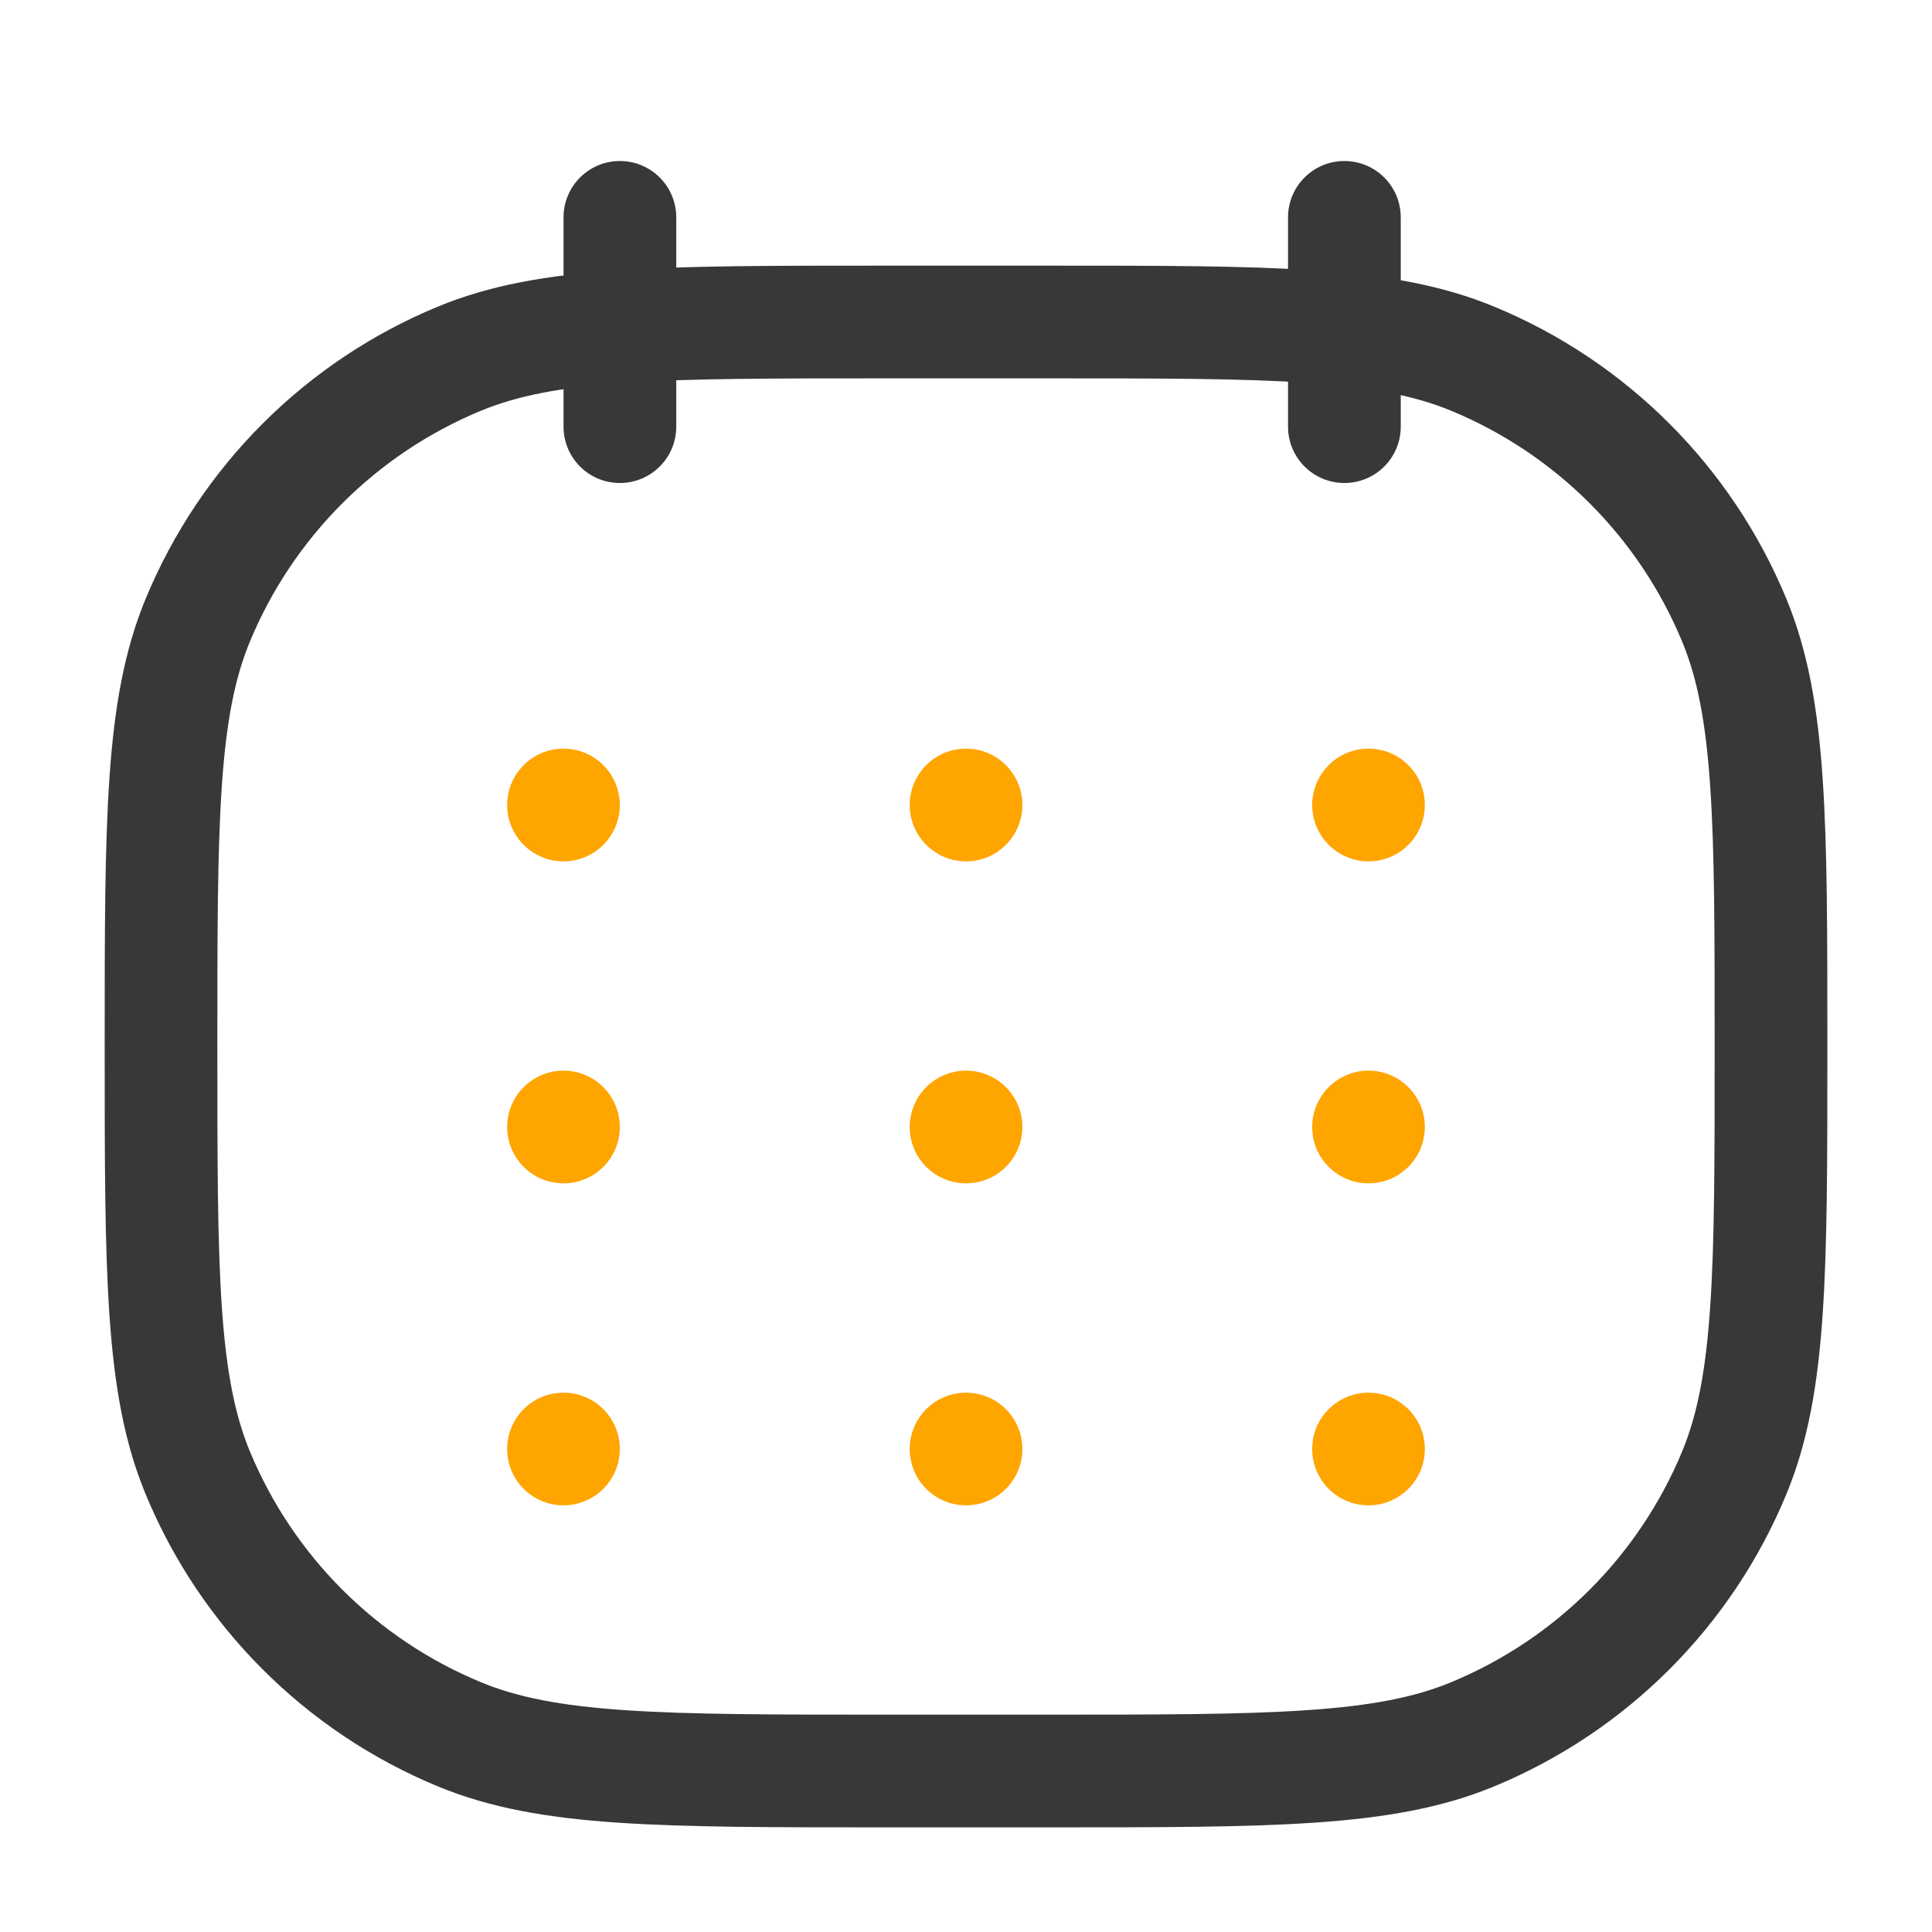 <?xml version="1.0" encoding="UTF-8"?> <svg xmlns="http://www.w3.org/2000/svg" width="38" height="38" viewBox="0 0 38 38" fill="none"> <path fill-rule="evenodd" clip-rule="evenodd" d="M17.375 5.225H20.625C22.803 5.225 24.494 5.225 25.857 5.318C27.238 5.412 28.363 5.606 29.393 6.033C31.993 7.109 34.058 9.174 35.134 11.774C35.561 12.804 35.755 13.929 35.849 15.31C35.942 16.673 35.942 18.364 35.942 20.542V20.625C35.942 22.803 35.942 24.494 35.849 25.857C35.755 27.238 35.561 28.363 35.134 29.393C34.058 31.992 31.993 34.057 29.393 35.134C28.363 35.561 27.238 35.755 25.857 35.849C24.494 35.942 22.803 35.942 20.625 35.942H17.375C15.197 35.942 13.506 35.942 12.143 35.849C10.762 35.755 9.638 35.561 8.607 35.134C6.008 34.057 3.943 31.992 2.866 29.393C2.439 28.363 2.246 27.238 2.152 25.857C2.059 24.494 2.059 22.803 2.059 20.625V20.542C2.059 18.364 2.059 16.672 2.152 15.31C2.246 13.929 2.439 12.804 2.866 11.774C3.943 9.174 6.008 7.109 8.607 6.033C9.638 5.606 10.762 5.412 12.143 5.318C13.506 5.225 15.197 5.225 17.375 5.225ZM12.294 7.529C11.026 7.616 10.171 7.784 9.456 8.08C7.399 8.932 5.766 10.566 4.914 12.622C4.618 13.337 4.45 14.192 4.363 15.461C4.276 16.739 4.275 18.355 4.275 20.583C4.275 22.812 4.276 24.427 4.363 25.706C4.45 26.974 4.618 27.829 4.914 28.545C5.766 30.601 7.399 32.234 9.456 33.086C10.171 33.383 11.026 33.551 12.294 33.637C13.573 33.724 15.188 33.725 17.417 33.725H20.584C22.812 33.725 24.428 33.724 25.706 33.637C26.974 33.551 27.83 33.383 28.545 33.086C30.601 32.234 32.235 30.601 33.087 28.545C33.383 27.829 33.551 26.974 33.637 25.706C33.725 24.427 33.725 22.812 33.725 20.583C33.725 18.355 33.725 16.739 33.637 15.461C33.551 14.192 33.383 13.337 33.087 12.622C32.235 10.566 30.601 8.932 28.545 8.08C27.83 7.784 26.974 7.616 25.706 7.529C24.428 7.442 22.812 7.442 20.584 7.442H17.417C15.188 7.442 13.573 7.442 12.294 7.529Z" fill="#383838"></path> <path fill-rule="evenodd" clip-rule="evenodd" d="M26.442 3.167C27.055 3.167 27.551 3.663 27.551 4.275V8.392C27.551 9.004 27.055 9.5 26.442 9.5C25.83 9.5 25.334 9.004 25.334 8.392V4.275C25.334 3.663 25.83 3.167 26.442 3.167Z" fill="#383838"></path> <path fill-rule="evenodd" clip-rule="evenodd" d="M12.192 3.167C12.805 3.167 13.301 3.663 13.301 4.275V8.392C13.301 9.004 12.805 9.5 12.192 9.5C11.58 9.5 11.084 9.004 11.084 8.392V4.275C11.084 3.663 11.58 3.167 12.192 3.167Z" fill="#383838"></path> <path d="M20.109 15.833C20.109 16.445 19.613 16.942 19.001 16.942C18.389 16.942 17.893 16.445 17.893 15.833C17.893 15.221 18.389 14.725 19.001 14.725C19.613 14.725 20.109 15.221 20.109 15.833Z" fill="#FFA500"></path> <path d="M28.025 15.833C28.025 16.445 27.529 16.942 26.917 16.942C26.305 16.942 25.809 16.445 25.809 15.833C25.809 15.221 26.305 14.725 26.917 14.725C27.529 14.725 28.025 15.221 28.025 15.833Z" fill="#FFA500"></path> <path d="M12.191 15.833C12.191 16.445 11.695 16.942 11.083 16.942C10.471 16.942 9.975 16.445 9.975 15.833C9.975 15.221 10.471 14.725 11.083 14.725C11.695 14.725 12.191 15.221 12.191 15.833Z" fill="#FFA500"></path> <path d="M20.109 22.167C20.109 22.779 19.613 23.275 19.001 23.275C18.389 23.275 17.893 22.779 17.893 22.167C17.893 21.555 18.389 21.058 19.001 21.058C19.613 21.058 20.109 21.555 20.109 22.167Z" fill="#FFA500"></path> <path d="M12.191 22.167C12.191 22.779 11.695 23.275 11.083 23.275C10.471 23.275 9.975 22.779 9.975 22.167C9.975 21.555 10.471 21.058 11.083 21.058C11.695 21.058 12.191 21.555 12.191 22.167Z" fill="#FFA500"></path> <path d="M28.025 22.167C28.025 22.779 27.529 23.275 26.917 23.275C26.305 23.275 25.809 22.779 25.809 22.167C25.809 21.555 26.305 21.058 26.917 21.058C27.529 21.058 28.025 21.555 28.025 22.167Z" fill="#FFA500"></path> <path d="M28.025 28.5C28.025 29.112 27.529 29.608 26.917 29.608C26.305 29.608 25.809 29.112 25.809 28.5C25.809 27.888 26.305 27.392 26.917 27.392C27.529 27.392 28.025 27.888 28.025 28.5Z" fill="#FFA500"></path> <path d="M20.109 28.5C20.109 29.112 19.613 29.608 19.001 29.608C18.389 29.608 17.893 29.112 17.893 28.5C17.893 27.888 18.389 27.392 19.001 27.392C19.613 27.392 20.109 27.888 20.109 28.5Z" fill="#FFA500"></path> <path d="M12.191 28.5C12.191 29.112 11.695 29.608 11.083 29.608C10.471 29.608 9.975 29.112 9.975 28.5C9.975 27.888 10.471 27.392 11.083 27.392C11.695 27.392 12.191 27.888 12.191 28.5Z" fill="#FFA500"></path> </svg> 